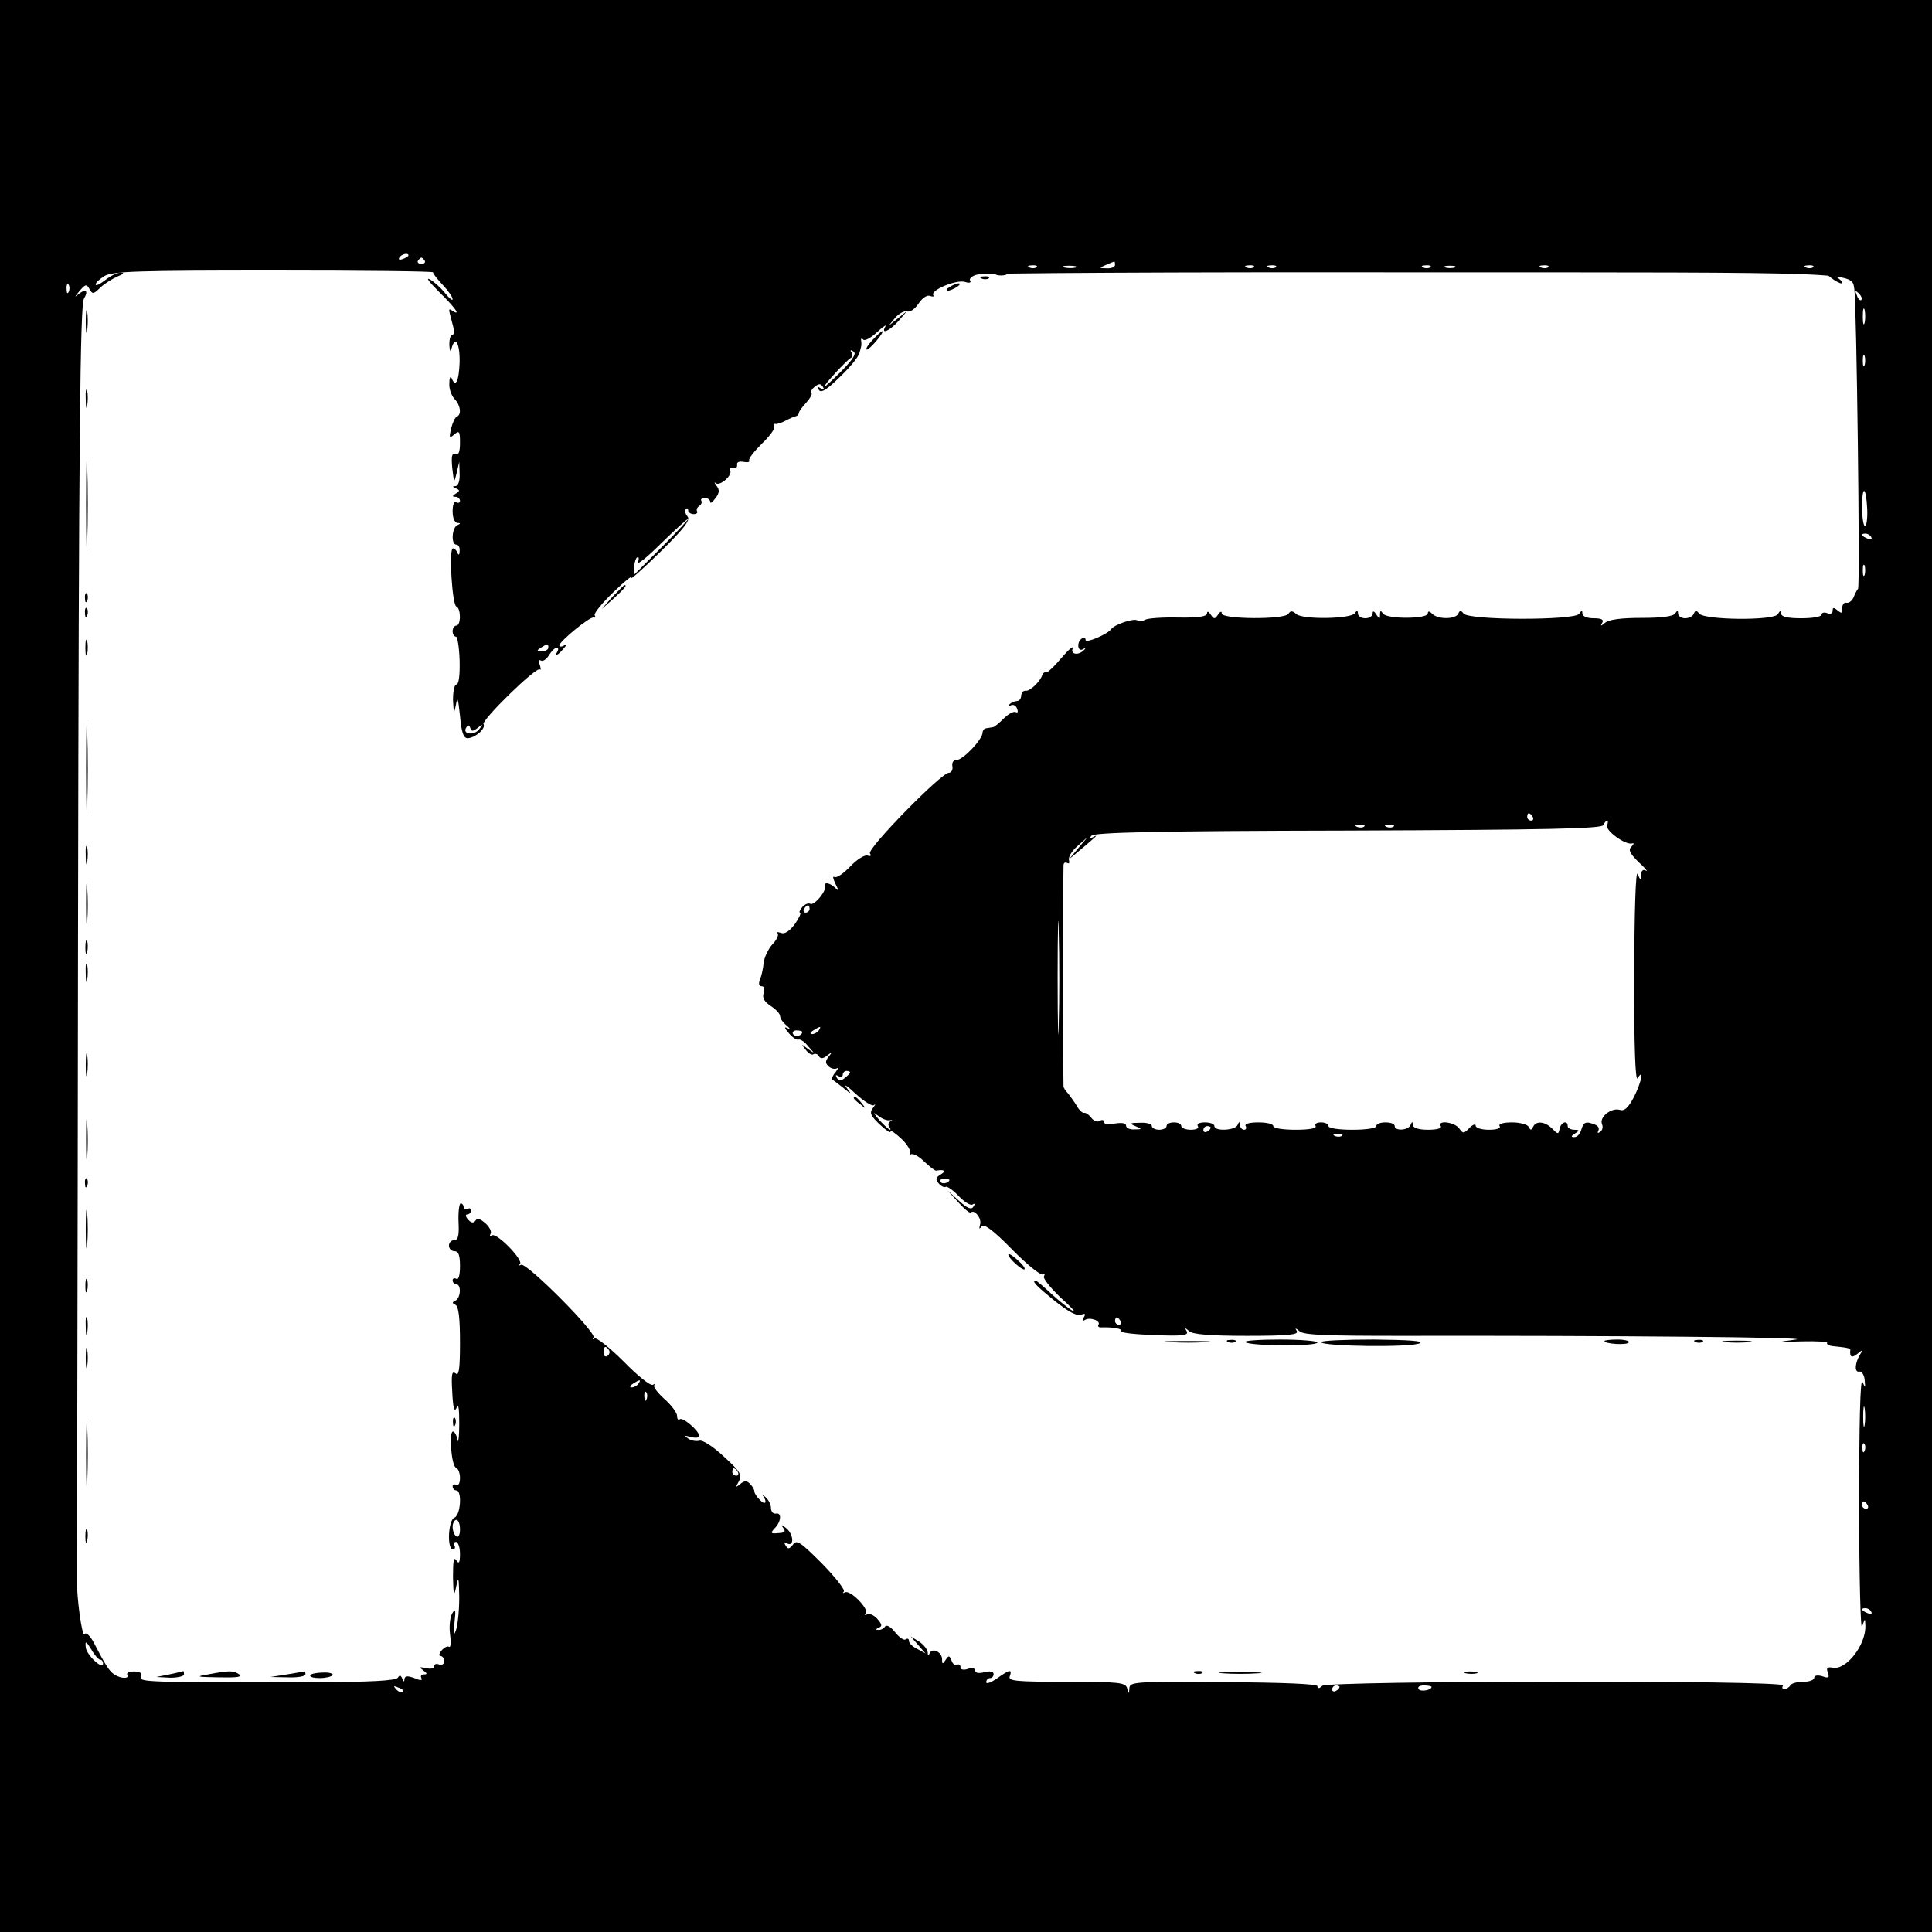 <?xml version="1.0" standalone="no"?>
<!DOCTYPE svg PUBLIC "-//W3C//DTD SVG 20010904//EN"
 "http://www.w3.org/TR/2001/REC-SVG-20010904/DTD/svg10.dtd">
<svg version="1.0" xmlns="http://www.w3.org/2000/svg"
 width="525pt" height="525pt" viewBox="0 0 525 525"
 preserveAspectRatio="xMidYMid meet">
<g transform="translate(0,525) scale(0.1,-0.1)"
fill="#000000" stroke="none">
<path d="M0 2625 l0 -2625 2625 0 2625 0 0 2625 0 2625 -2625 0 -2625 0 0
-2625z m1110 1931 c0 -2 -7 -7 -16 -10 -8 -3 -12 -2 -9 4 6 10 25 14 25 6z
m44 -14 c3 -5 -1 -9 -9 -9 -8 0 -12 4 -9 9 3 4 7 8 9 8 2 0 6 -4 9 -8z m1876
-12 c0 -5 -10 -10 -22 -9 -22 0 -22 1 -3 9 11 5 21 9 23 9 1 1 2 -3 2 -9z
m-213 -6 c-3 -3 -12 -4 -19 -1 -8 3 -5 6 6 6 11 1 17 -2 13 -5z m106 -1 c-7
-2 -21 -2 -30 0 -10 3 -4 5 12 5 17 0 24 -2 18 -5z m484 1 c-3 -3 -12 -4 -19
-1 -8 3 -5 6 6 6 11 1 17 -2 13 -5z m60 0 c-3 -3 -12 -4 -19 -1 -8 3 -5 6 6 6
11 1 17 -2 13 -5z m420 0 c-3 -3 -12 -4 -19 -1 -8 3 -5 6 6 6 11 1 17 -2 13
-5z m66 -1 c-7 -2 -19 -2 -25 0 -7 3 -2 5 12 5 14 0 19 -2 13 -5z m254 1 c-3
-3 -12 -4 -19 -1 -8 3 -5 6 6 6 11 1 17 -2 13 -5z m720 0 c-3 -3 -12 -4 -19
-1 -8 3 -5 6 6 6 11 1 17 -2 13 -5z m-3750 -14 c-1 -3 11 -18 26 -34 15 -16
27 -33 27 -39 0 -5 -9 2 -21 17 -11 14 -30 31 -41 37 -12 6 0 -9 25 -34 43
-42 61 -67 37 -52 -12 8 -12 8 -1 -33 6 -20 6 -32 0 -32 -5 0 -8 -12 -8 -27 1
-17 3 -21 6 -10 10 37 23 14 22 -38 -2 -52 -11 -70 -22 -42 -3 6 -6 0 -6 -15
-1 -15 6 -33 14 -42 16 -16 20 -42 7 -48 -5 -1 -12 -16 -16 -32 -6 -26 -5 -28
8 -17 14 12 16 9 16 -22 0 -26 -4 -35 -13 -31 -9 3 -11 -6 -8 -38 5 -41 5 -42
12 -13 l7 30 1 -32 c1 -20 -4 -33 -11 -34 -9 0 -9 -2 1 -6 11 -5 11 -7 0 -14
-10 -6 -11 -9 -1 -9 6 0 12 -5 12 -11 0 -5 -4 -7 -10 -4 -6 4 -10 -7 -10 -24
0 -18 5 -31 13 -32 9 0 9 -2 0 -6 -15 -6 -18 -53 -3 -53 6 0 10 -8 9 -17 0
-11 -3 -13 -6 -5 -2 6 -8 12 -12 12 -12 0 -2 -154 9 -158 13 -5 13 -52 0 -52
-5 0 -10 -7 -10 -15 0 -8 4 -15 9 -15 4 0 9 -29 10 -65 1 -39 -2 -65 -9 -65
-5 0 -9 -19 -9 -42 2 -38 3 -39 8 -13 4 24 6 17 11 -30 4 -44 9 -60 20 -61 20
0 51 26 44 38 -7 10 143 157 153 149 3 -3 3 2 0 12 -4 10 -3 16 3 12 5 -3 15
3 22 15 7 11 16 20 21 20 4 0 5 -4 2 -10 -10 -16 1 -11 16 7 10 11 10 14 2 9
-7 -4 -13 -4 -13 0 0 11 83 79 93 76 5 -1 6 1 3 6 -3 5 20 33 51 63 31 30 52
47 48 39 -4 -8 31 23 78 69 67 66 84 88 75 98 -6 7 -8 16 -4 20 3 3 6 2 6 -4
0 -5 7 -10 15 -10 8 0 12 4 9 8 -2 4 0 10 6 14 6 4 8 10 6 14 -3 4 1 8 9 8 8
0 15 -5 15 -11 0 -5 6 -1 14 10 11 14 12 23 3 34 -6 8 -7 12 -2 7 11 -9 47 22
39 35 -3 4 0 7 8 6 7 -2 12 2 11 9 -2 7 6 10 17 8 12 -2 18 -1 16 4 -3 4 13
24 34 45 22 21 37 42 34 47 -3 5 -2 8 3 7 4 -1 17 3 28 9 11 6 23 11 28 12 4
1 7 4 8 9 0 4 9 16 20 28 10 11 17 23 14 26 -3 3 1 11 9 17 11 9 16 9 22 0 5
-8 3 -9 -6 -4 -9 6 -11 4 -5 -4 5 -9 17 -3 43 21 38 35 66 68 68 81 1 4 3 10
4 15 1 4 1 11 0 17 -1 5 2 7 6 2 4 -4 21 5 37 20 17 16 27 22 23 16 -13 -23
10 -13 35 14 l24 28 -25 -20 -25 -20 18 22 c11 12 25 19 32 17 8 -3 21 6 31
21 10 15 23 24 31 21 8 -3 12 -2 9 2 -8 14 64 43 86 36 13 -4 18 -2 14 4 -3 5
6 13 20 16 14 4 545 7 1181 6 1233 0 1194 2 1202 -46 6 -36 16 -809 10 -814
-3 -3 -8 -13 -12 -23 -4 -9 -12 -16 -19 -15 -7 2 -12 -5 -12 -15 2 -14 -1 -15
-12 -6 -11 9 -14 9 -14 -1 0 -7 -7 -10 -15 -6 -8 3 -15 1 -15 -4 0 -6 -25 -10
-55 -10 -37 0 -55 4 -55 13 0 9 -3 8 -9 -2 -11 -18 -201 -16 -214 2 -7 9 -10
9 -14 0 -2 -7 -13 -13 -24 -13 -10 0 -19 6 -19 13 0 9 -2 9 -8 0 -5 -8 -37
-12 -91 -12 -53 0 -88 -4 -99 -13 -12 -10 -14 -10 -8 0 5 8 -2 12 -23 12 -18
0 -31 5 -31 13 0 9 -2 9 -9 -1 -11 -18 -301 -18 -314 1 -7 9 -10 9 -14 0 -6
-16 -55 -17 -71 -1 -8 8 -12 8 -12 1 0 -15 -112 -16 -122 0 -6 9 -8 8 -8 -3 0
-13 -1 -13 -10 0 -6 10 -10 11 -10 3 0 -7 -9 -13 -20 -13 -11 0 -20 6 -20 13
0 8 -3 9 -8 1 -10 -16 -140 -18 -159 -3 -11 10 -16 10 -22 1 -10 -16 -181 -15
-181 1 0 7 -4 6 -10 -3 -9 -13 -11 -13 -20 0 -6 9 -10 10 -10 3 0 -8 -23 -12
-78 -11 -43 1 -83 -2 -90 -6 -7 -4 -16 -5 -21 -2 -10 7 -62 -11 -71 -23 -9
-14 -70 -40 -70 -30 0 6 -4 7 -10 4 -15 -9 -12 -38 3 -29 6 4 8 3 4 -1 -15
-17 -39 -14 -32 3 3 9 -10 -2 -30 -25 -20 -24 -39 -42 -43 -40 -4 1 -8 -2 -10
-8 -6 -18 -34 -44 -45 -42 -6 1 -11 -5 -12 -13 0 -8 -5 -15 -12 -15 -6 0 -15
-4 -20 -9 -4 -5 -3 -6 3 -3 7 4 15 0 18 -9 3 -8 2 -12 -4 -9 -5 3 -20 -5 -32
-17 -13 -13 -26 -24 -30 -24 -5 -1 -12 -2 -18 -3 -5 0 -10 -6 -10 -12 0 -18
-53 -74 -70 -74 -9 0 -14 -7 -12 -17 2 -10 -3 -18 -10 -18 -20 0 -222 -206
-214 -219 4 -6 2 -9 -6 -6 -8 3 -29 -10 -47 -29 -19 -20 -38 -33 -44 -29 -5 3
-3 -5 3 -18 10 -20 10 -22 -1 -11 -14 13 -30 16 -27 5 5 -14 -30 -55 -40 -49
-5 3 -15 -1 -22 -9 -7 -8 -9 -15 -6 -15 4 0 -2 -14 -14 -31 -15 -20 -28 -28
-38 -24 -9 3 -13 3 -9 -1 4 -4 -2 -18 -14 -30 -11 -12 -22 -35 -24 -51 -1 -15
-6 -36 -10 -45 -4 -11 -3 -18 5 -18 7 0 9 -8 5 -19 -4 -13 2 -23 20 -35 14 -9
25 -21 25 -28 0 -6 8 -17 18 -25 10 -9 11 -11 2 -7 -10 5 -9 1 4 -14 10 -12
22 -19 26 -17 4 2 16 -5 26 -18 19 -21 19 -21 -1 -7 -18 14 -19 14 -6 -2 7
-10 17 -16 21 -13 5 3 12 1 15 -5 5 -8 12 -7 23 2 15 11 15 11 4 -3 -10 -13
-10 -18 1 -28 8 -6 18 -7 23 -3 4 4 2 -1 -5 -11 -8 -9 -12 -19 -10 -20 2 -1
15 -11 29 -22 25 -20 25 -20 10 0 -8 11 4 3 26 -18 22 -20 44 -34 49 -30 5 5
4 1 -3 -8 -10 -13 -6 -21 18 -44 17 -16 30 -25 30 -20 0 5 13 -4 30 -20 16
-15 26 -33 23 -39 -3 -6 -2 -8 2 -3 5 4 21 -4 36 -19 15 -14 30 -26 33 -25 22
4 28 -1 13 -10 -14 -8 -16 -14 -6 -25 6 -7 15 -12 19 -9 4 2 20 -9 35 -25 15
-16 33 -27 38 -23 6 4 7 1 2 -6 -5 -9 -16 -5 -39 16 l-31 28 29 -32 c16 -18
32 -31 34 -28 10 10 31 -17 25 -33 -3 -12 -2 -13 4 -5 6 9 30 -8 83 -62 40
-41 78 -71 83 -68 6 3 7 1 4 -5 -4 -5 17 -31 45 -58 29 -26 44 -42 33 -36 -11
6 -37 27 -58 46 -21 20 -40 36 -43 36 -11 0 0 -13 51 -54 36 -29 61 -43 72
-39 12 5 14 3 8 -7 -5 -8 -4 -11 3 -7 13 9 44 -2 37 -13 -3 -4 1 -8 8 -7 33 1
58 -4 54 -10 -3 -5 38 -9 90 -11 76 -3 93 -1 88 10 -6 10 -5 11 6 1 9 -9 56
-13 157 -13 112 0 142 3 136 13 -6 9 -4 9 8 -1 12 -10 77 -12 269 -12 584 1
1130 -4 1079 -10 -53 -7 -52 -7 17 -5 40 1 71 -1 68 -4 -2 -4 5 -8 16 -9 40
-4 48 -6 47 -11 -2 -19 4 -22 19 -10 15 12 16 12 8 -1 -15 -24 -16 -50 -3 -47
7 1 14 -9 15 -23 2 -22 2 -23 -6 -5 -6 12 -9 -113 -9 -335 0 -195 4 -344 8
-330 8 23 8 24 9 3 2 -51 -50 -120 -87 -115 -17 3 -20 0 -15 -13 5 -14 2 -16
-15 -10 -13 4 -22 2 -22 -4 0 -6 -13 -11 -29 -11 -17 0 -33 -4 -36 -10 -3 -5
-11 -10 -16 -10 -6 0 -7 4 -4 10 9 15 -1234 13 -1252 -1 -8 -8 -13 -8 -13 -1
0 6 -89 10 -255 11 -238 2 -255 1 -256 -16 -1 -17 -2 -17 -6 -1 -4 16 -21 18
-165 18 -138 0 -159 2 -154 15 7 20 0 19 -35 -6 -16 -11 -29 -16 -29 -10 0 6
5 11 10 11 6 0 10 5 10 11 0 7 -10 9 -25 5 -15 -4 -25 -2 -25 4 0 7 -8 9 -20
5 -12 -4 -20 -2 -20 5 0 6 -4 9 -9 6 -5 -3 -12 2 -15 11 -6 15 -8 15 -16 3 -8
-13 -10 -13 -10 1 0 20 -27 33 -34 16 -3 -8 -5 -6 -5 3 -1 8 -11 21 -23 29
l-23 14 20 -23 20 -23 -22 12 c-13 6 -23 16 -23 22 0 6 -4 8 -9 4 -5 -3 -18 6
-29 20 -12 15 -23 21 -27 15 -3 -5 -12 -10 -18 -9 -8 0 -8 2 1 6 10 4 9 9 -4
24 -9 10 -22 16 -28 12 -6 -3 -8 -2 -3 2 10 12 -43 66 -57 58 -6 -3 -7 -2 -3
2 4 5 -23 39 -59 76 -59 59 -69 66 -79 52 -10 -13 -14 -13 -20 -3 -5 8 -4 11
2 7 21 -13 21 22 0 40 -12 10 -16 11 -10 3 9 -12 7 -15 -12 -16 -21 -2 -22 0
-10 13 18 18 20 44 3 40 -7 -1 -13 6 -13 15 0 10 -7 23 -15 30 -8 7 -12 9 -7
4 13 -18 7 -28 -8 -12 -8 8 -15 18 -15 23 0 5 -5 14 -12 21 -9 9 -15 9 -27 -1
-12 -10 -13 -9 -3 8 9 17 4 26 -41 67 -30 28 -58 46 -67 43 -8 -2 -22 0 -30 6
-12 8 -10 9 8 4 12 -3 22 -2 22 3 0 14 -46 53 -53 45 -4 -3 -7 1 -7 9 0 9 -15
29 -34 46 -19 17 -32 34 -28 38 4 4 2 4 -4 1 -6 -4 -42 25 -79 63 -38 38 -74
66 -79 63 -6 -4 -7 -2 -3 2 10 12 -183 206 -197 198 -6 -3 -8 -2 -3 2 10 11
-63 86 -76 78 -6 -3 -7 -1 -4 4 4 6 -3 19 -14 29 -14 12 -22 15 -27 7 -5 -7
-11 -7 -20 3 -7 8 -8 14 -2 14 5 0 10 5 10 11 0 5 -4 7 -10 4 -5 -3 -10 -1
-10 4 0 6 -4 11 -8 11 -4 0 -7 -23 -6 -50 2 -38 -1 -50 -12 -50 -8 0 -14 -7
-14 -15 0 -8 7 -15 15 -15 11 0 15 -11 15 -41 0 -24 -4 -38 -10 -34 -5 3 -10
1 -10 -4 0 -6 5 -11 10 -11 14 0 12 -37 -2 -44 -10 -5 -10 -7 0 -12 8 -4 12
-35 12 -101 0 -75 -3 -93 -12 -85 -10 8 -12 -3 -9 -51 2 -44 6 -56 12 -42 5
13 7 -3 7 -45 0 -36 -3 -55 -5 -42 -2 12 -8 22 -12 22 -12 0 -4 -94 8 -98 6
-2 11 -15 11 -28 0 -14 -4 -22 -10 -19 -5 3 -10 1 -10 -4 0 -6 5 -11 10 -11
16 0 12 -67 -5 -74 -17 -6 -21 -86 -4 -86 5 0 7 5 4 10 -3 6 -1 10 4 10 6 0
11 -15 11 -32 0 -25 -3 -29 -10 -18 -7 11 -9 -3 -9 -45 1 -52 3 -55 9 -25 6
29 7 23 8 -30 0 -36 -4 -76 -9 -90 -7 -19 -8 -14 -4 20 4 36 3 41 -6 26 -6
-10 -9 -36 -6 -57 3 -22 2 -37 -3 -34 -4 3 -13 -2 -20 -10 -7 -8 -8 -15 -3
-15 5 0 10 -6 10 -14 0 -8 -6 -12 -14 -9 -7 3 -13 1 -13 -5 0 -6 -10 -8 -22
-5 -19 4 -20 3 -8 -6 11 -8 12 -11 2 -11 -7 0 -10 -4 -7 -10 4 -7 -3 -7 -19 0
-19 7 -26 6 -27 -3 0 -8 -2 -8 -6 2 -4 9 -7 10 -12 2 -5 -8 -76 -12 -232 -12
-456 -1 -472 0 -466 15 4 9 -2 14 -19 14 -13 0 -21 -4 -18 -9 7 -11 -17 -11
-34 0 -14 8 -25 25 -58 89 -10 18 -21 28 -24 21 -7 -10 -22 102 -21 151 0 14
2 797 3 1740 2 1375 6 1719 16 1738 14 24 4 29 -18 10 -8 -7 -6 -3 5 10 17 20
20 21 28 7 8 -15 11 -15 30 4 12 11 33 24 47 30 15 6 19 10 9 10 -9 1 -28 -8
-43 -20 -14 -11 -26 -17 -26 -12 0 5 11 15 24 23 21 13 93 15 460 15 239 0
434 -2 433 -5z m-990 -52 c-3 -8 -6 -5 -6 6 -1 11 2 17 5 13 3 -3 4 -12 1 -19z
m4871 -23 c-3 -3 -9 2 -12 12 -6 14 -5 15 5 6 7 -7 10 -15 7 -18z m9 -62 c-3
-10 -5 -2 -5 17 0 19 2 27 5 18 2 -10 2 -26 0 -35z m-2778 -129 c-24 -24 -45
-44 -48 -44 -6 0 61 73 72 78 4 2 4 9 1 14 -5 7 -2 8 5 3 9 -5 0 -20 -30 -51z
m2778 14 c-3 -7 -5 -2 -5 12 0 14 2 19 5 13 2 -7 2 -19 0 -25z m7 -392 c1 -25
-2 -46 -6 -46 -4 0 -8 23 -8 52 0 62 11 57 14 -6z m-3274 -101 c-41 -41 -75
-75 -75 -75 -6 0 -1 41 6 45 5 3 6 -2 3 -12 -4 -10 24 12 62 50 38 37 71 67
74 67 2 0 -29 -34 -70 -75z m3285 25 c3 -6 -1 -7 -9 -4 -18 7 -21 14 -7 14 6
0 13 -4 16 -10z m-18 -102 c-3 -7 -5 -2 -5 12 0 14 2 19 5 13 2 -7 2 -19 0
-25z m-3577 -198 c0 -5 -8 -10 -17 -10 -15 0 -16 2 -3 10 19 12 20 12 20 0z
m-192 -218 c15 12 15 11 4 -4 -14 -18 -47 -13 -35 5 5 8 8 7 11 -1 3 -10 7
-10 20 0z m2867 -242 c3 -5 1 -10 -4 -10 -6 0 -11 5 -11 10 0 6 2 10 4 10 3 0
8 -4 11 -10z m202 -23 c-5 -14 50 -54 68 -49 6 2 5 -2 -2 -9 -9 -9 -4 -18 20
-42 18 -16 26 -27 20 -23 -8 5 -13 0 -14 -11 0 -16 -1 -16 -9 2 -5 12 -9 -101
-9 -275 -1 -194 3 -290 9 -280 18 29 11 -10 -10 -51 -15 -29 -26 -39 -38 -35
-23 7 -56 -19 -49 -38 4 -9 1 -18 -5 -22 -6 -4 -8 -3 -5 3 4 6 0 14 -9 17 -25
10 -31 7 -37 -14 -3 -11 -11 -20 -19 -20 -10 0 -9 3 2 10 13 8 12 10 -2 10
-10 0 -18 5 -18 10 0 17 -18 11 -22 -7 -3 -16 -4 -16 -20 0 -20 20 -44 22 -52
5 -5 -10 -7 -10 -12 0 -3 6 -23 12 -45 12 -24 0 -38 -4 -34 -10 4 -6 -8 -10
-29 -10 -20 0 -36 5 -36 11 0 6 -8 3 -17 -6 -15 -16 -18 -16 -28 -1 -13 17
-60 23 -50 6 4 -6 -10 -10 -34 -10 -26 0 -41 5 -42 13 0 10 -2 10 -6 0 -6 -15
-43 -17 -43 -3 0 6 -11 10 -25 10 -14 0 -25 -4 -25 -10 0 -6 -28 -10 -65 -10
-37 0 -65 4 -65 10 0 6 -9 10 -21 10 -11 0 -17 -4 -14 -10 4 -6 -17 -10 -54
-10 -34 0 -61 4 -61 10 0 6 -18 10 -41 10 -24 0 -38 -4 -34 -10 3 -5 1 -10 -4
-10 -6 0 -11 6 -12 13 0 10 -2 10 -6 0 -6 -15 -63 -18 -63 -3 0 6 -12 10 -26
10 -14 0 -23 -4 -19 -10 4 -6 -5 -10 -19 -10 -14 0 -26 5 -26 10 0 6 -9 10
-20 10 -11 0 -20 -4 -20 -10 0 -5 -9 -10 -20 -10 -11 0 -20 5 -20 10 0 6 -15
10 -32 9 -28 0 -30 -2 -13 -9 19 -8 19 -9 -2 -9 -13 -1 -23 4 -23 10 0 7 -11
9 -30 6 -18 -4 -30 -2 -30 4 0 6 -5 7 -12 3 -6 -4 -16 0 -22 8 -6 8 -15 15
-20 14 -5 -1 -14 8 -20 19 -6 10 -17 25 -23 33 -7 7 -13 16 -13 20 -1 12 -1
587 0 600 0 7 4 10 10 7 5 -3 7 0 5 7 -3 8 7 25 22 38 l28 25 -25 -30 -25 -30
30 25 c45 38 52 44 35 35 -11 -6 -12 -5 -4 4 8 9 179 13 699 14 540 2 689 5
692 15 3 6 7 12 10 12 3 0 3 -6 0 -13z m-660 -3 c-3 -3 -12 -4 -19 -1 -8 3 -5
6 6 6 11 1 17 -2 13 -5z m80 0 c-3 -3 -12 -4 -19 -1 -8 3 -5 6 6 6 11 1 17 -2
13 -5z m-910 -537 c-1 -67 -3 -9 -3 128 0 138 2 192 3 122 2 -71 2 -183 0
-250z m-677 313 c0 -5 -5 -10 -11 -10 -5 0 -7 5 -4 10 3 6 8 10 11 10 2 0 4
-4 4 -10z m25 -330 c-3 -5 -12 -10 -18 -10 -7 0 -6 4 3 10 19 12 23 12 15 0z
m-45 -4 c0 -11 -19 -15 -25 -6 -3 5 1 10 9 10 9 0 16 -2 16 -4z m130 -110 c0
-2 -6 -9 -14 -15 -11 -9 -16 -9 -22 0 -4 8 -3 9 4 5 7 -4 12 -2 12 3 0 6 5 11
10 11 6 0 10 -2 10 -4z m108 -130 c7 1 8 0 2 -3 -5 -2 -8 -9 -4 -14 11 -18 -3
-8 -27 18 -16 19 -18 23 -4 12 11 -9 26 -15 33 -13z m872 -20 c0 -3 -4 -8 -10
-11 -5 -3 -10 -1 -10 4 0 6 5 11 10 11 6 0 10 -2 10 -4z m357 -22 c-3 -3 -12
-4 -19 -1 -8 3 -5 6 6 6 11 1 17 -2 13 -5z m-1067 -120 c0 -8 -19 -13 -24 -6
-3 5 1 9 9 9 8 0 15 -2 15 -3z m465 -384 c3 -5 1 -10 -4 -10 -6 0 -11 5 -11
10 0 6 2 10 4 10 3 0 8 -4 11 -10z m-1390 -79 c3 -5 1 -12 -5 -16 -5 -3 -10 1
-10 9 0 18 6 21 15 7z m80 -91 c-3 -5 -12 -10 -18 -10 -7 0 -6 4 3 10 19 12
23 12 15 0z m22 -42 c-3 -8 -6 -5 -6 6 -1 11 2 17 5 13 3 -3 4 -12 1 -19z
m3310 -70 c-2 -13 -4 -3 -4 22 0 25 2 35 4 23 2 -13 2 -33 0 -45z m0 -70 c-3
-8 -6 -5 -6 6 -1 11 2 17 5 13 3 -3 4 -12 1 -19z m-3062 -58 c3 -5 1 -10 -4
-10 -6 0 -11 5 -11 10 0 6 2 10 4 10 3 0 8 -4 11 -10z m3070 -90 c3 -5 1 -10
-4 -10 -6 0 -11 5 -11 10 0 6 2 10 4 10 3 0 8 -4 11 -10z m-3825 -66 c0 -14
-4 -23 -10 -19 -5 3 -10 15 -10 26 0 10 5 19 10 19 6 0 10 -12 10 -26z m3835
-224 c3 -6 -1 -7 -9 -4 -18 7 -21 14 -7 14 6 0 13 -4 16 -10z m-4813 -130 c5
0 8 -5 8 -10 0 -20 -46 24 -47 44 -2 18 1 17 15 -6 9 -16 20 -28 24 -28z m823
-88 c-3 -3 -11 0 -18 7 -9 10 -8 11 6 5 10 -3 15 -9 12 -12z m2545 14 c0 -3
-4 -8 -10 -11 -5 -3 -10 -1 -10 4 0 6 5 11 10 11 6 0 10 -2 10 -4z m250 0 c0
-9 -30 -14 -35 -6 -4 6 3 10 14 10 12 0 21 -2 21 -4z"/>
<path d="M2708 4503 c6 -2 18 -2 25 0 6 3 1 5 -13 5 -14 0 -19 -2 -12 -5z"/>
<path d="M4976 4495 c10 -8 23 -15 28 -15 6 0 1 7 -10 15 -10 8 -23 15 -28 15
-6 0 -1 -7 10 -15z"/>
<path d="M2668 4493 c7 -3 16 -2 19 1 4 3 -2 6 -13 5 -11 0 -14 -3 -6 -6z"/>
<path d="M2580 4470 c-8 -5 -10 -10 -5 -10 6 0 17 5 25 10 8 5 11 10 5 10 -5
0 -17 -5 -25 -10z"/>
<path d="M233 4375 c0 -27 2 -38 4 -22 2 15 2 37 0 50 -2 12 -4 0 -4 -28z"/>
<path d="M2370 4325 c-13 -14 -19 -25 -14 -25 8 1 50 50 41 50 -2 0 -14 -11
-27 -25z"/>
<path d="M233 4165 c0 -22 2 -30 4 -17 2 12 2 30 0 40 -3 9 -5 -1 -4 -23z"/>
<path d="M234 3880 c0 -113 2 -159 3 -102 2 56 2 148 0 205 -1 56 -3 10 -3
-103z"/>
<path d="M1664 3628 l-29 -33 33 29 c30 28 37 36 29 36 -2 0 -16 -15 -33 -32z"/>
<path d="M231 3624 c0 -11 3 -14 6 -6 3 7 2 16 -1 19 -3 4 -6 -2 -5 -13z"/>
<path d="M231 3584 c0 -11 3 -14 6 -6 3 7 2 16 -1 19 -3 4 -6 -2 -5 -13z"/>
<path d="M232 3490 c0 -19 2 -27 5 -17 2 9 2 25 0 35 -3 9 -5 1 -5 -18z"/>
<path d="M234 3165 c0 -110 2 -156 3 -103 2 53 2 143 0 200 -1 57 -3 13 -3
-97z"/>
<path d="M233 2925 c0 -22 2 -30 4 -17 2 12 2 30 0 40 -3 9 -5 -1 -4 -23z"/>
<path d="M234 2795 c0 -49 1 -71 3 -48 2 23 2 64 0 90 -2 26 -3 8 -3 -42z"/>
<path d="M232 2675 c0 -16 2 -22 5 -12 2 9 2 23 0 30 -3 6 -5 -1 -5 -18z"/>
<path d="M233 2605 c0 -22 2 -30 4 -17 2 12 2 30 0 40 -3 9 -5 -1 -4 -23z"/>
<path d="M233 2355 c0 -27 2 -38 4 -22 2 15 2 37 0 50 -2 12 -4 0 -4 -28z"/>
<path d="M2320 2266 c0 -2 8 -10 18 -17 15 -13 16 -12 3 4 -13 16 -21 21 -21
13z"/>
<path d="M234 2155 c0 -49 1 -71 3 -48 2 23 2 64 0 90 -2 26 -3 8 -3 -42z"/>
<path d="M231 2034 c0 -11 3 -14 6 -6 3 7 2 16 -1 19 -3 4 -6 -2 -5 -13z"/>
<path d="M233 1910 c0 -47 2 -66 4 -42 2 23 2 61 0 85 -2 23 -4 4 -4 -43z"/>
<path d="M2740 1841 c0 -10 39 -45 44 -40 3 2 -6 14 -20 26 -13 12 -24 18 -24
14z"/>
<path d="M232 1755 c0 -16 2 -22 5 -12 2 9 2 23 0 30 -3 6 -5 -1 -5 -18z"/>
<path d="M233 1645 c0 -22 2 -30 4 -17 2 12 2 30 0 40 -3 9 -5 -1 -4 -23z"/>
<path d="M3178 1603 c29 -2 74 -2 100 0 26 2 2 3 -53 3 -55 0 -76 -1 -47 -3z"/>
<path d="M3338 1603 c7 -3 16 -2 19 1 4 3 -2 6 -13 5 -11 0 -14 -3 -6 -6z"/>
<path d="M3384 1603 c11 -11 196 -12 196 -1 0 4 -46 8 -102 8 -56 0 -98 -3
-94 -7z"/>
<path d="M3590 1603 c0 -12 249 -15 268 -3 12 6 -27 9 -125 10 -79 0 -143 -3
-143 -7z"/>
<path d="M4360 1606 c0 -8 61 -12 66 -4 3 4 -11 8 -30 8 -20 0 -36 -2 -36 -4z"/>
<path d="M4608 1603 c7 -3 16 -2 19 1 4 3 -2 6 -13 5 -11 0 -14 -3 -6 -6z"/>
<path d="M4688 1603 c17 -2 47 -2 65 0 17 2 3 4 -33 4 -36 0 -50 -2 -32 -4z"/>
<path d="M233 1560 c0 -25 2 -35 4 -22 2 12 2 32 0 45 -2 12 -4 2 -4 -23z"/>
<path d="M234 1295 c0 -82 2 -115 3 -72 2 43 2 110 0 150 -1 40 -3 5 -3 -78z"/>
<path d="M1231 1384 c0 -11 3 -14 6 -6 3 7 2 16 -1 19 -3 4 -6 -2 -5 -13z"/>
<path d="M232 1075 c0 -16 2 -22 5 -12 2 9 2 23 0 30 -3 6 -5 -1 -5 -18z"/>
<path d="M460 700 l-35 -7 38 -2 c20 0 37 4 37 9 0 6 -1 9 -2 9 -2 -1 -19 -5
-38 -9z"/>
<path d="M565 700 c-35 -6 -31 -7 30 -8 48 -1 65 1 55 8 -16 11 -26 11 -85 0z"/>
<path d="M780 700 l-45 -7 48 -1 c26 -1 47 3 47 8 0 6 -1 9 -2 8 -2 0 -23 -4
-48 -8z"/>
<path d="M843 698 c-2 -5 9 -8 26 -8 16 0 32 4 35 8 2 4 -9 8 -26 7 -16 0 -32
-3 -35 -7z"/>
<path d="M3248 703 c7 -3 16 -2 19 1 4 3 -2 6 -13 5 -11 0 -14 -3 -6 -6z"/>
<path d="M3323 703 c26 -2 68 -2 95 0 26 2 4 3 -48 3 -52 0 -74 -1 -47 -3z"/>
<path d="M3983 703 c9 -2 23 -2 30 0 6 3 -1 5 -18 5 -16 0 -22 -2 -12 -5z"/>
</g>
</svg>
